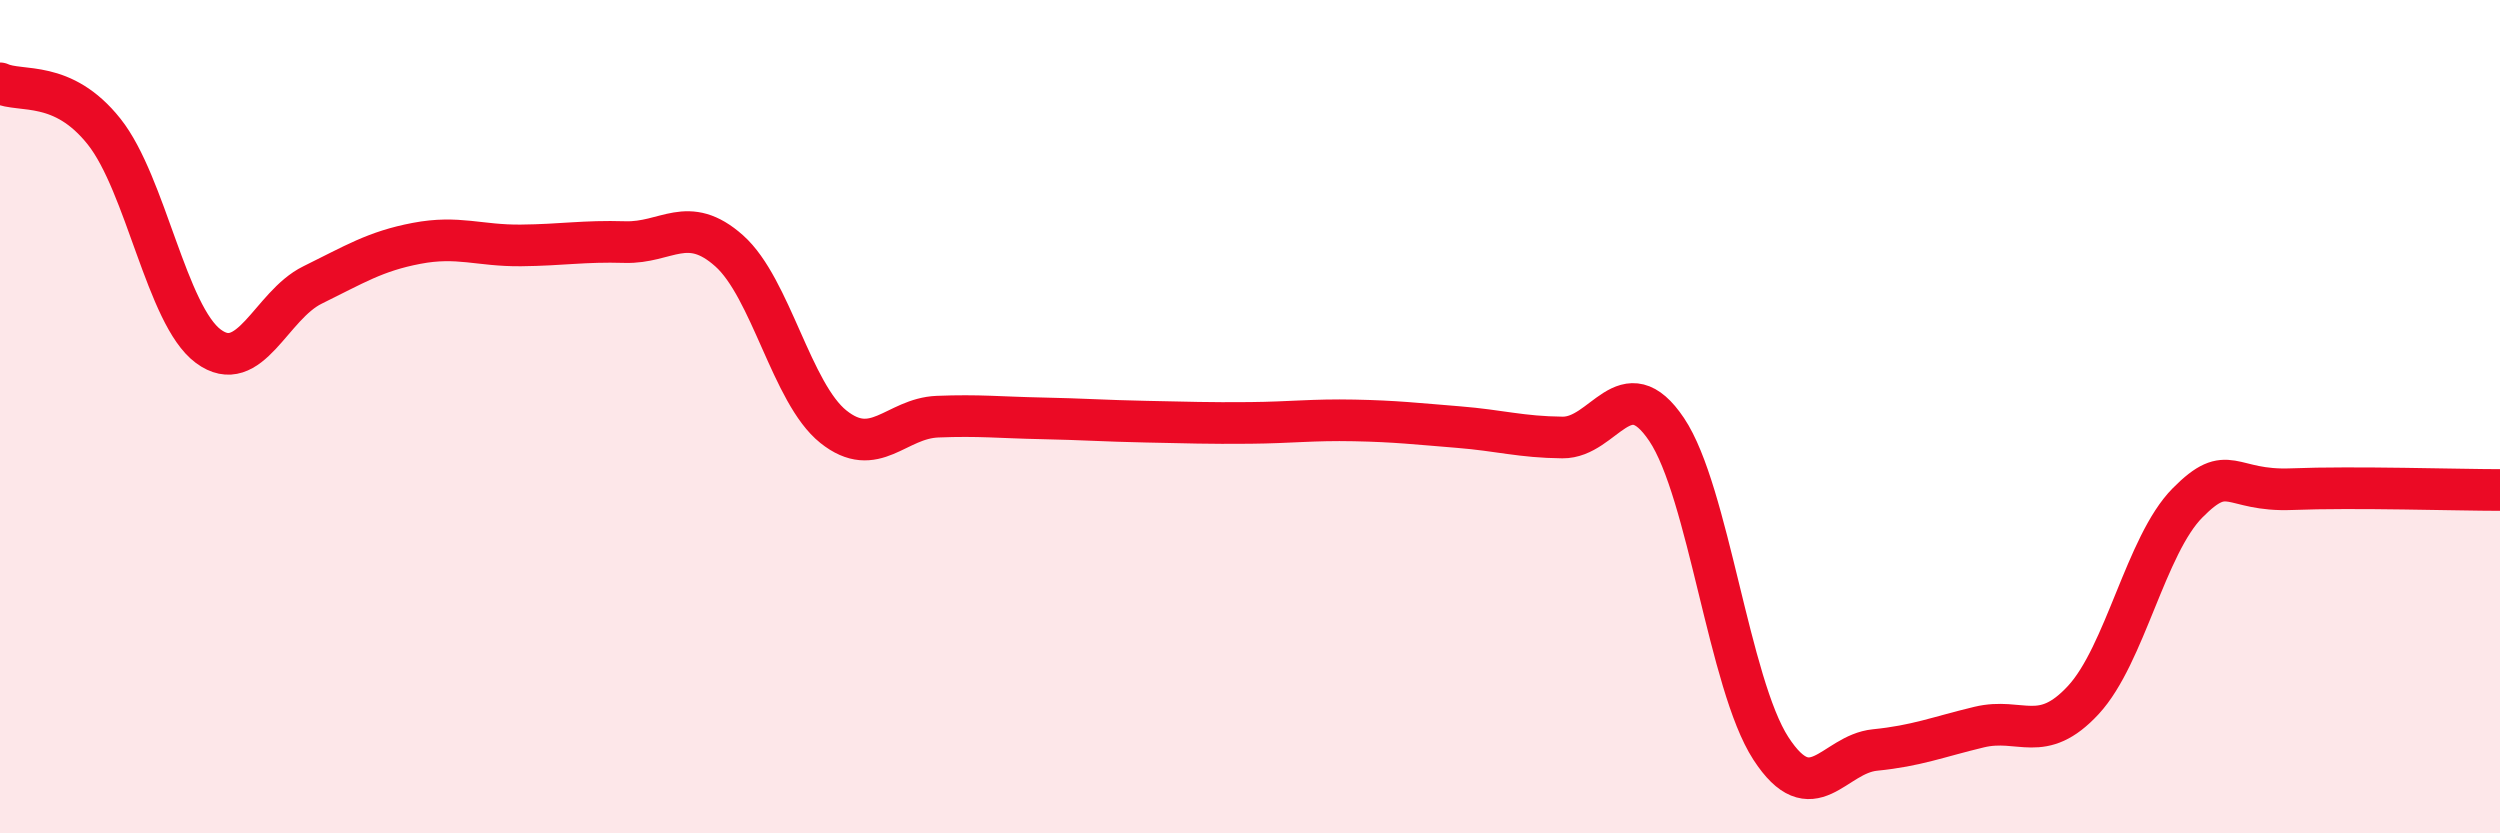 
    <svg width="60" height="20" viewBox="0 0 60 20" xmlns="http://www.w3.org/2000/svg">
      <path
        d="M 0,2 C 0.5,2.23 1.5,1.9 2.5,3.16 C 3.5,4.42 4,7.57 5,8.31 C 6,9.05 6.5,7.33 7.5,6.84 C 8.5,6.35 9,6.03 10,5.84 C 11,5.65 11.5,5.9 12.5,5.89 C 13.5,5.88 14,5.78 15,5.81 C 16,5.84 16.5,5.13 17.5,6.02 C 18.5,6.91 19,9.44 20,10.24 C 21,11.04 21.5,10.04 22.5,10 C 23.5,9.96 24,10.02 25,10.04 C 26,10.06 26.5,10.1 27.5,10.12 C 28.5,10.14 29,10.16 30,10.15 C 31,10.14 31.5,10.07 32.5,10.09 C 33.5,10.11 34,10.17 35,10.25 C 36,10.33 36.5,10.49 37.5,10.5 C 38.5,10.51 39,8.82 40,10.31 C 41,11.8 41.5,16.42 42.5,17.96 C 43.5,19.5 44,18.1 45,18 C 46,17.9 46.5,17.69 47.5,17.45 C 48.5,17.21 49,17.88 50,16.8 C 51,15.72 51.5,13.08 52.5,12.07 C 53.5,11.06 53.5,11.8 55,11.74 C 56.5,11.68 59,11.76 60,11.76L60 20L0 20Z"
        fill="#EB0A25"
        opacity="0.1"
        stroke-linecap="round"
        stroke-linejoin="round"
      />
      <path
        d="M 0,2 C 0.5,2.23 1.5,1.9 2.5,3.16 C 3.5,4.42 4,7.57 5,8.31 C 6,9.05 6.5,7.33 7.5,6.84 C 8.5,6.35 9,6.03 10,5.84 C 11,5.65 11.5,5.9 12.5,5.89 C 13.5,5.88 14,5.78 15,5.81 C 16,5.84 16.5,5.13 17.5,6.02 C 18.5,6.91 19,9.44 20,10.24 C 21,11.04 21.5,10.04 22.5,10 C 23.5,9.96 24,10.02 25,10.04 C 26,10.06 26.5,10.1 27.5,10.12 C 28.5,10.14 29,10.16 30,10.15 C 31,10.14 31.5,10.07 32.5,10.09 C 33.5,10.11 34,10.17 35,10.25 C 36,10.33 36.5,10.49 37.5,10.5 C 38.5,10.51 39,8.82 40,10.31 C 41,11.8 41.5,16.42 42.5,17.96 C 43.5,19.5 44,18.1 45,18 C 46,17.9 46.5,17.69 47.5,17.45 C 48.5,17.21 49,17.88 50,16.8 C 51,15.72 51.5,13.08 52.5,12.07 C 53.5,11.06 53.5,11.8 55,11.74 C 56.5,11.68 59,11.76 60,11.76"
        stroke="#EB0A25"
        stroke-width="1"
        fill="none"
        stroke-linecap="round"
        stroke-linejoin="round"
      />
    </svg>
  